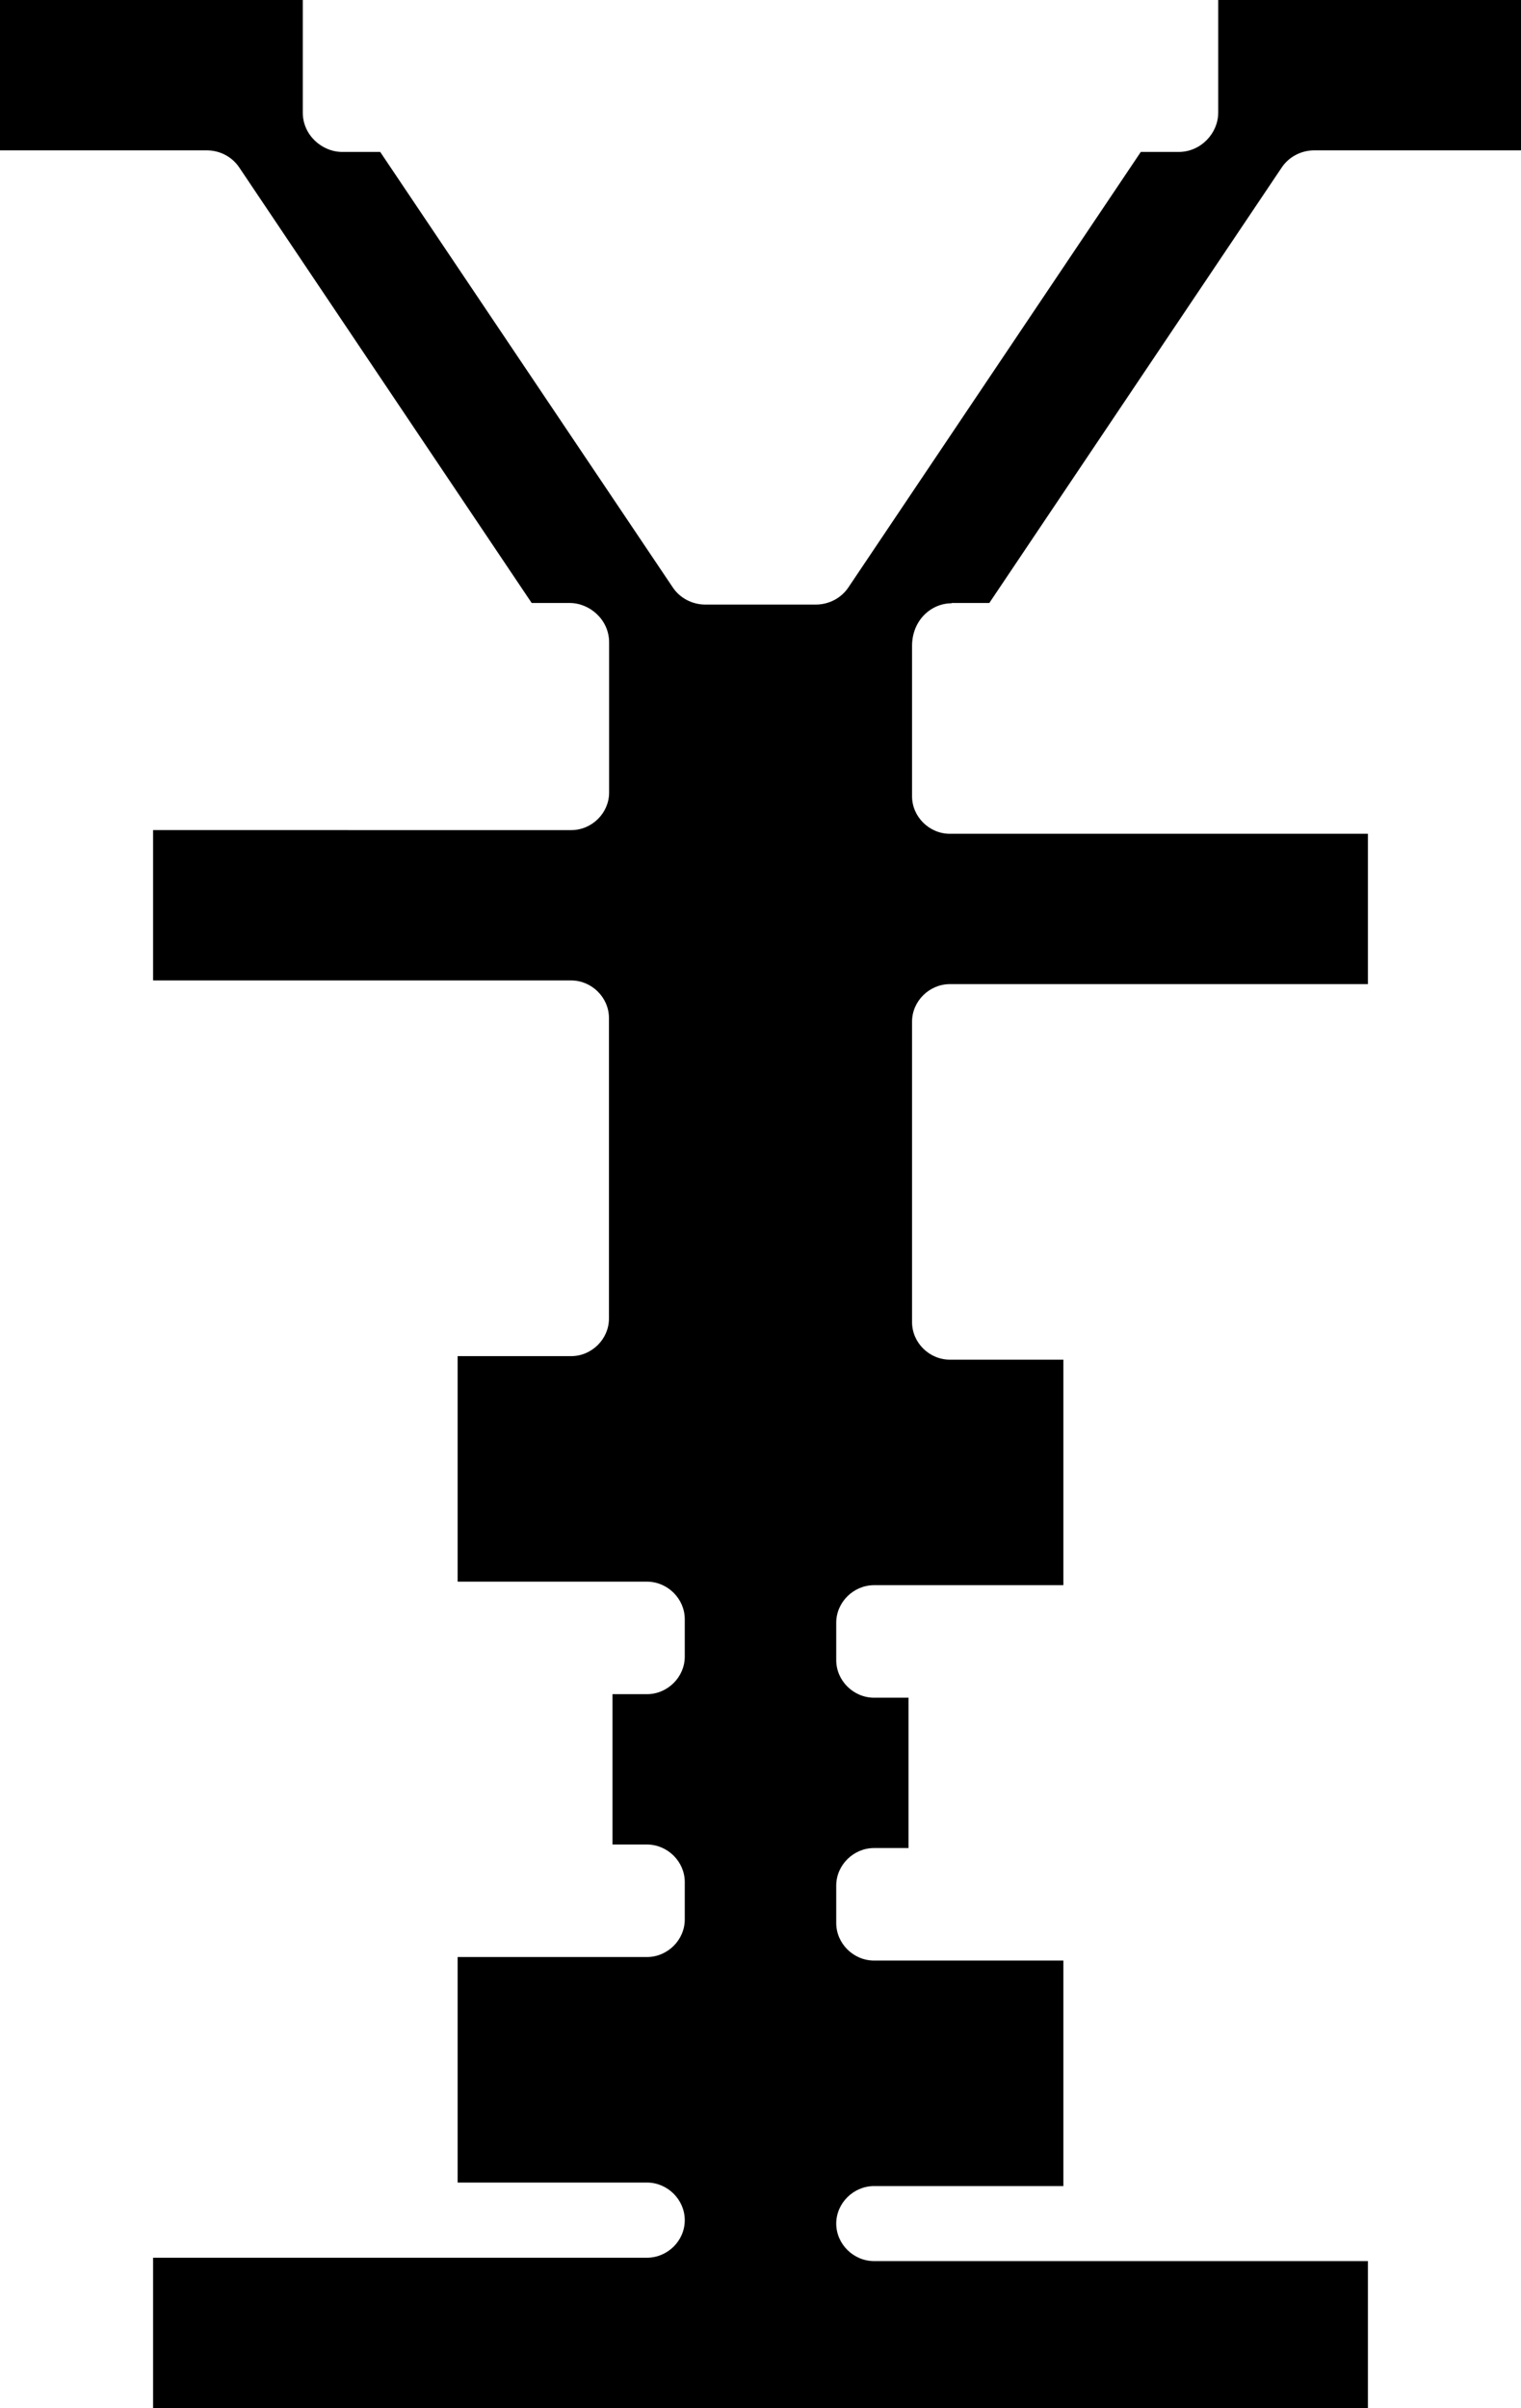 <?xml version="1.0" encoding="UTF-8"?><svg xmlns="http://www.w3.org/2000/svg" viewBox="0 0 94.49 149.61"><defs><style>.d{fill:#000;}</style></defs><title>Home Gym</title><g id="c"><path class="d" d="M59.11,37.46h2.35l18.17-27.06c.43-.64,1.18-1.06,2.03-1.06h12.83V0h-18.81V7c0,1.27-1.07,2.44-2.46,2.44h-2.35l-18.17,27.06c-.43,.64-1.18,1.06-2.03,1.06h-6.84c-.85,0-1.6-.42-2.03-1.06L23.62,9.44h-2.35c-1.28,0-2.46-1.06-2.46-2.44V0H0V9.34H12.83c.86,0,1.6,.42,2.03,1.06l18.17,27.06h2.35c1.28,0,2.46,1.06,2.46,2.44v9.34c0,1.27-1.07,2.33-2.35,2.33H9.51v9.34h25.97c1.28,0,2.35,1.06,2.35,2.33v18.68c0,1.27-1.07,2.33-2.35,2.33h-7.05v14.01h11.76c1.28,0,2.35,1.06,2.35,2.33v2.33c0,1.27-1.07,2.33-2.35,2.33h-2.14v9.34h2.14c1.28,0,2.35,1.06,2.35,2.33v2.33c0,1.27-1.07,2.33-2.35,2.33h-11.76v14.01h11.76c1.28,0,2.35,1.06,2.35,2.34s-1.07,2.33-2.35,2.33H9.51v9.34H84.98v-9.13h-30.68c-1.28,0-2.35-1.06-2.35-2.33s1.07-2.33,2.35-2.33h11.76v-14.01h-11.76c-1.28,0-2.35-1.06-2.35-2.33v-2.33c0-1.27,1.07-2.33,2.35-2.33h2.14v-9.34h-2.14c-1.28,0-2.35-1.06-2.35-2.33v-2.33c0-1.27,1.07-2.33,2.35-2.33h11.76v-14.01h-7.05c-1.28,0-2.35-1.06-2.35-2.33v-18.67c0-1.27,1.07-2.33,2.35-2.33h25.97v-9.34h-25.97c-1.28,0-2.35-1.06-2.35-2.33v-9.34c0-1.59,1.18-2.65,2.46-2.65Z"/></g></svg>